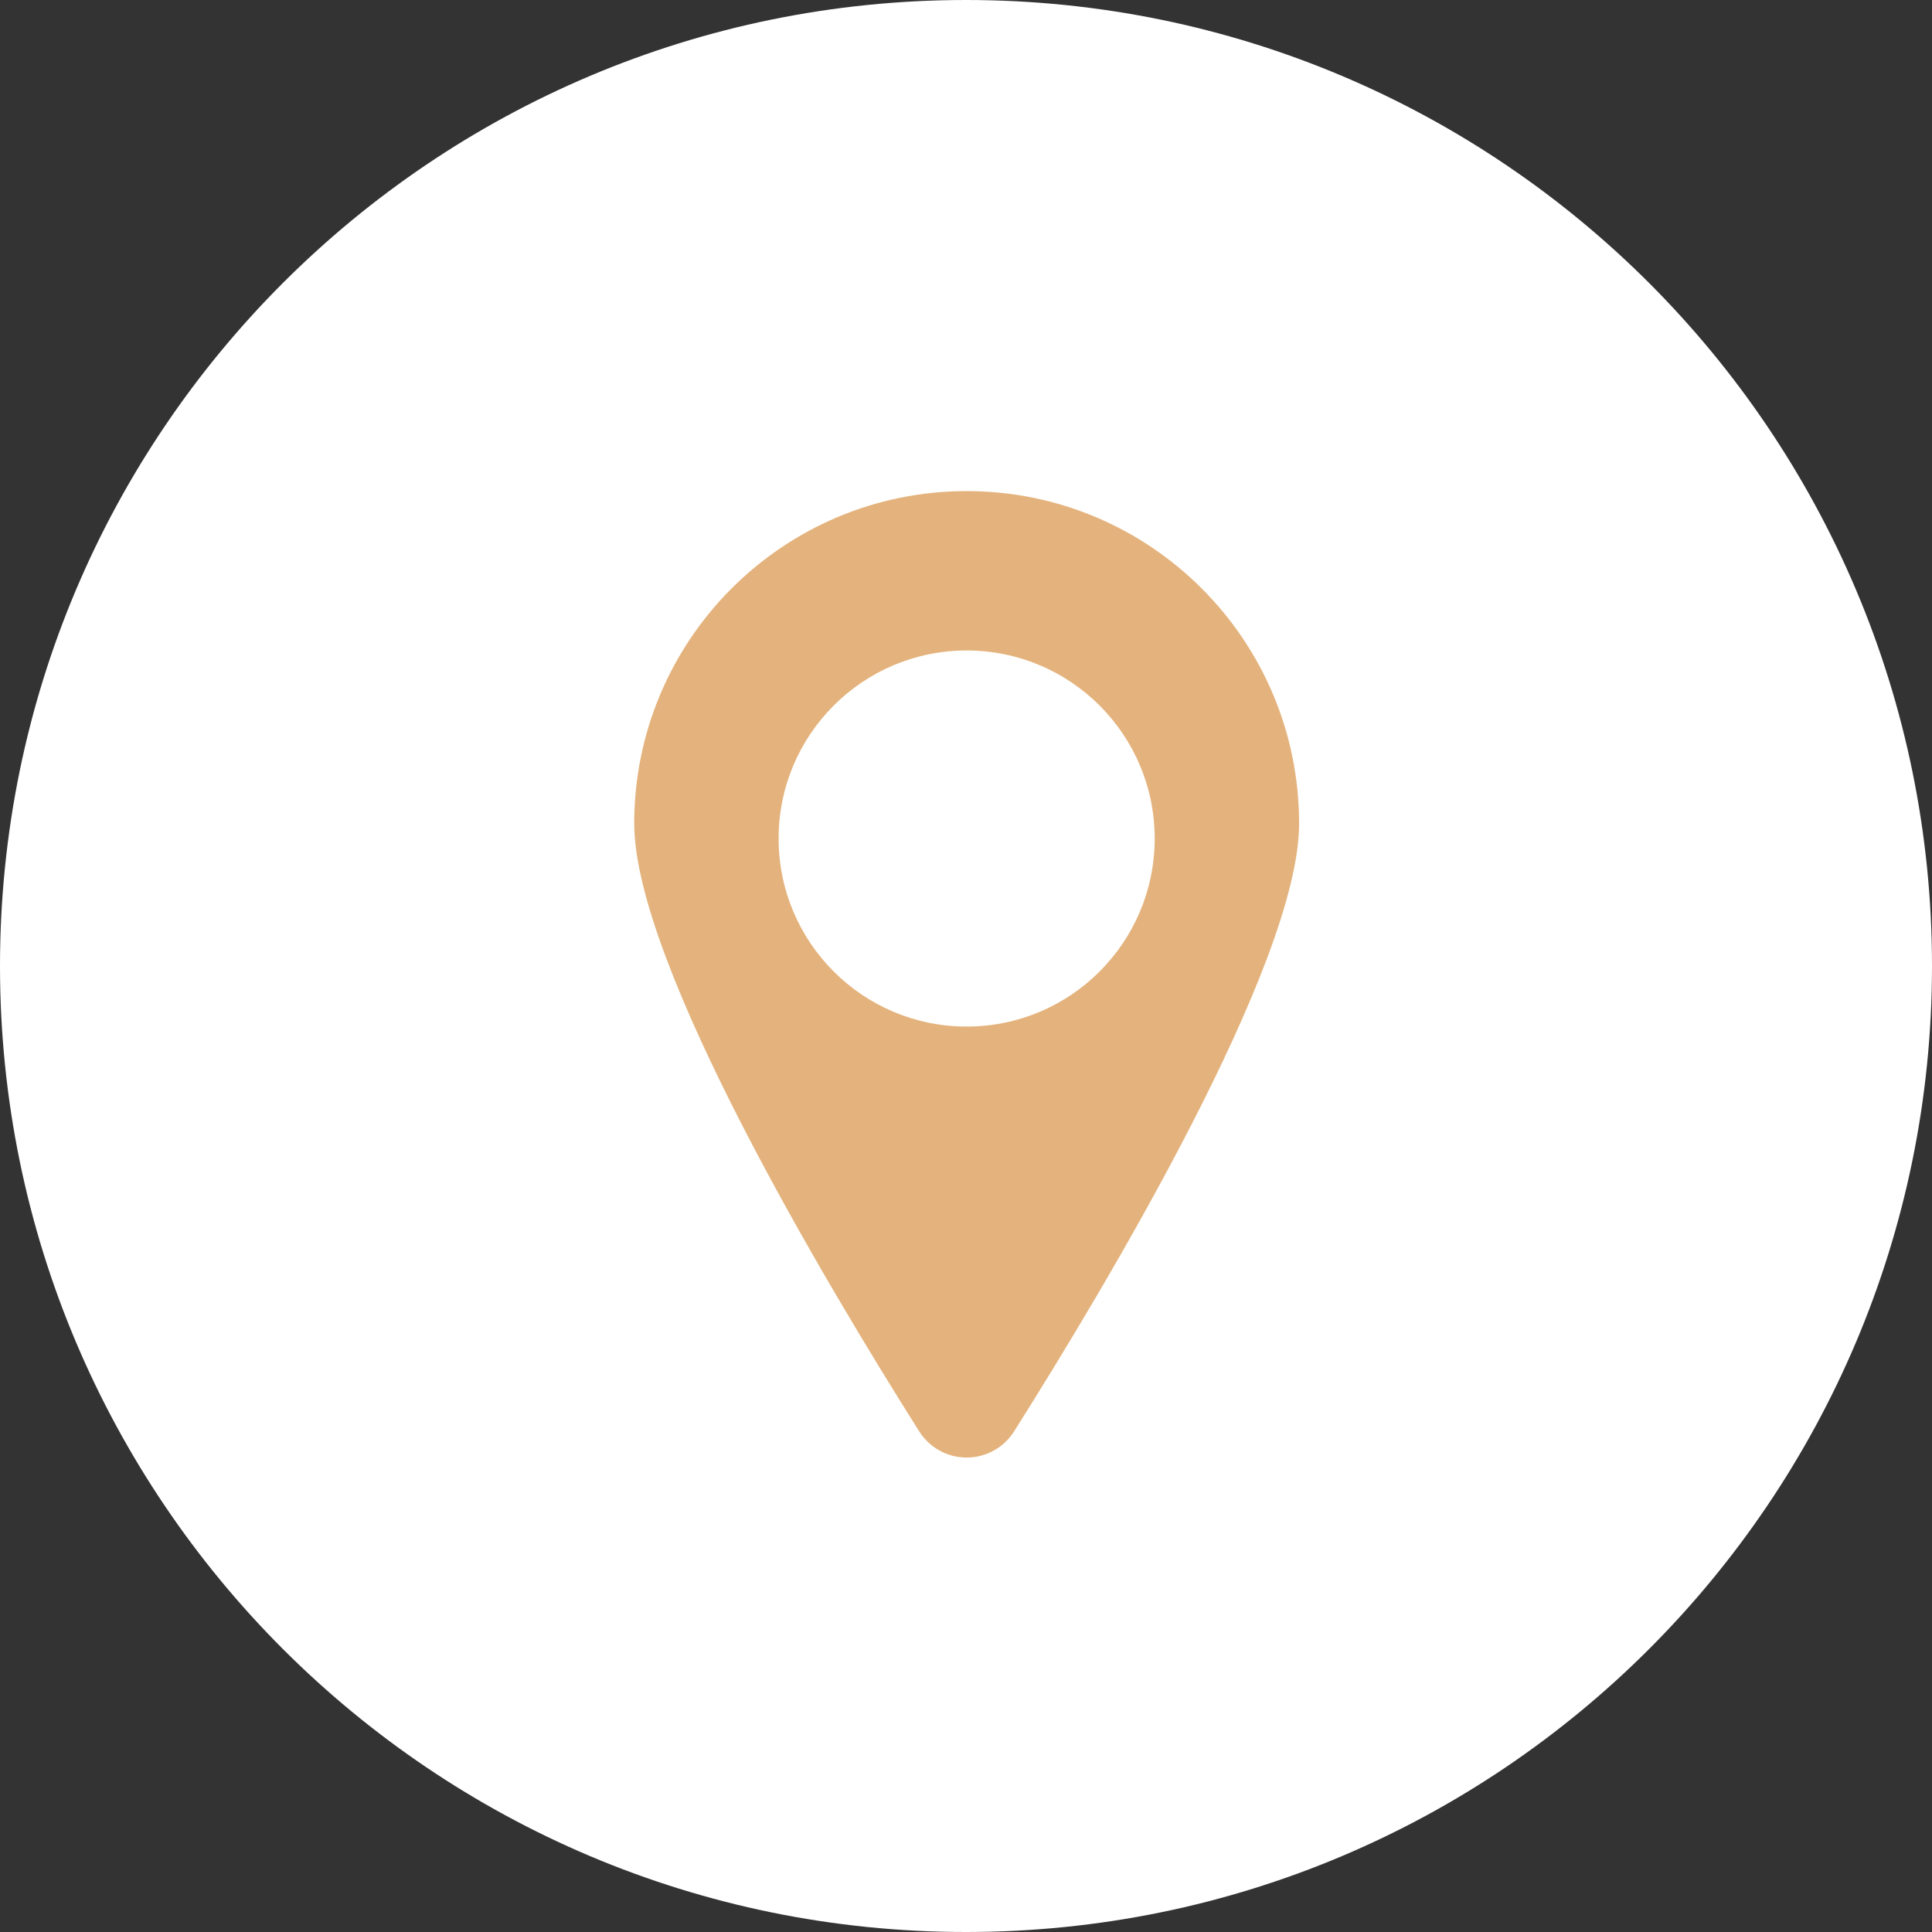 <?xml version="1.0" encoding="UTF-8"?> <svg xmlns="http://www.w3.org/2000/svg" width="116" height="116" viewBox="0 0 116 116" fill="none"><rect x="0" y="0" width="116" height="116" fill="#333333" stroke="none"/> <g clip-path="url(#clip0_156_31)"> <path d="M58 116C90.032 116 116 90.032 116 58C116 25.968 90.032 0 58 0C25.968 0 0 25.968 0 58C0 90.032 25.968 116 58 116Z" fill="white"></path> <path d="M58.039 29.486C47.014 29.486 38.079 38.423 38.079 49.449C38.079 57.853 49.681 77.219 55.194 85.948C55.811 86.924 56.887 87.514 58.041 87.514C59.196 87.512 60.269 86.922 60.885 85.946C66.4 77.216 78 57.853 78 49.449C78 38.423 69.065 29.486 58.039 29.486ZM58.039 61.636C51.804 61.636 46.749 56.582 46.749 50.346C46.749 44.11 51.804 39.056 58.039 39.056C64.275 39.056 69.329 44.11 69.329 50.346C69.329 56.582 64.275 61.636 58.039 61.636Z" fill="#E4B37D"></path> </g> <defs> <clipPath id="clip0_156_31"> <rect width="116" height="116" fill="white"></rect> </clipPath> </defs> </svg> 